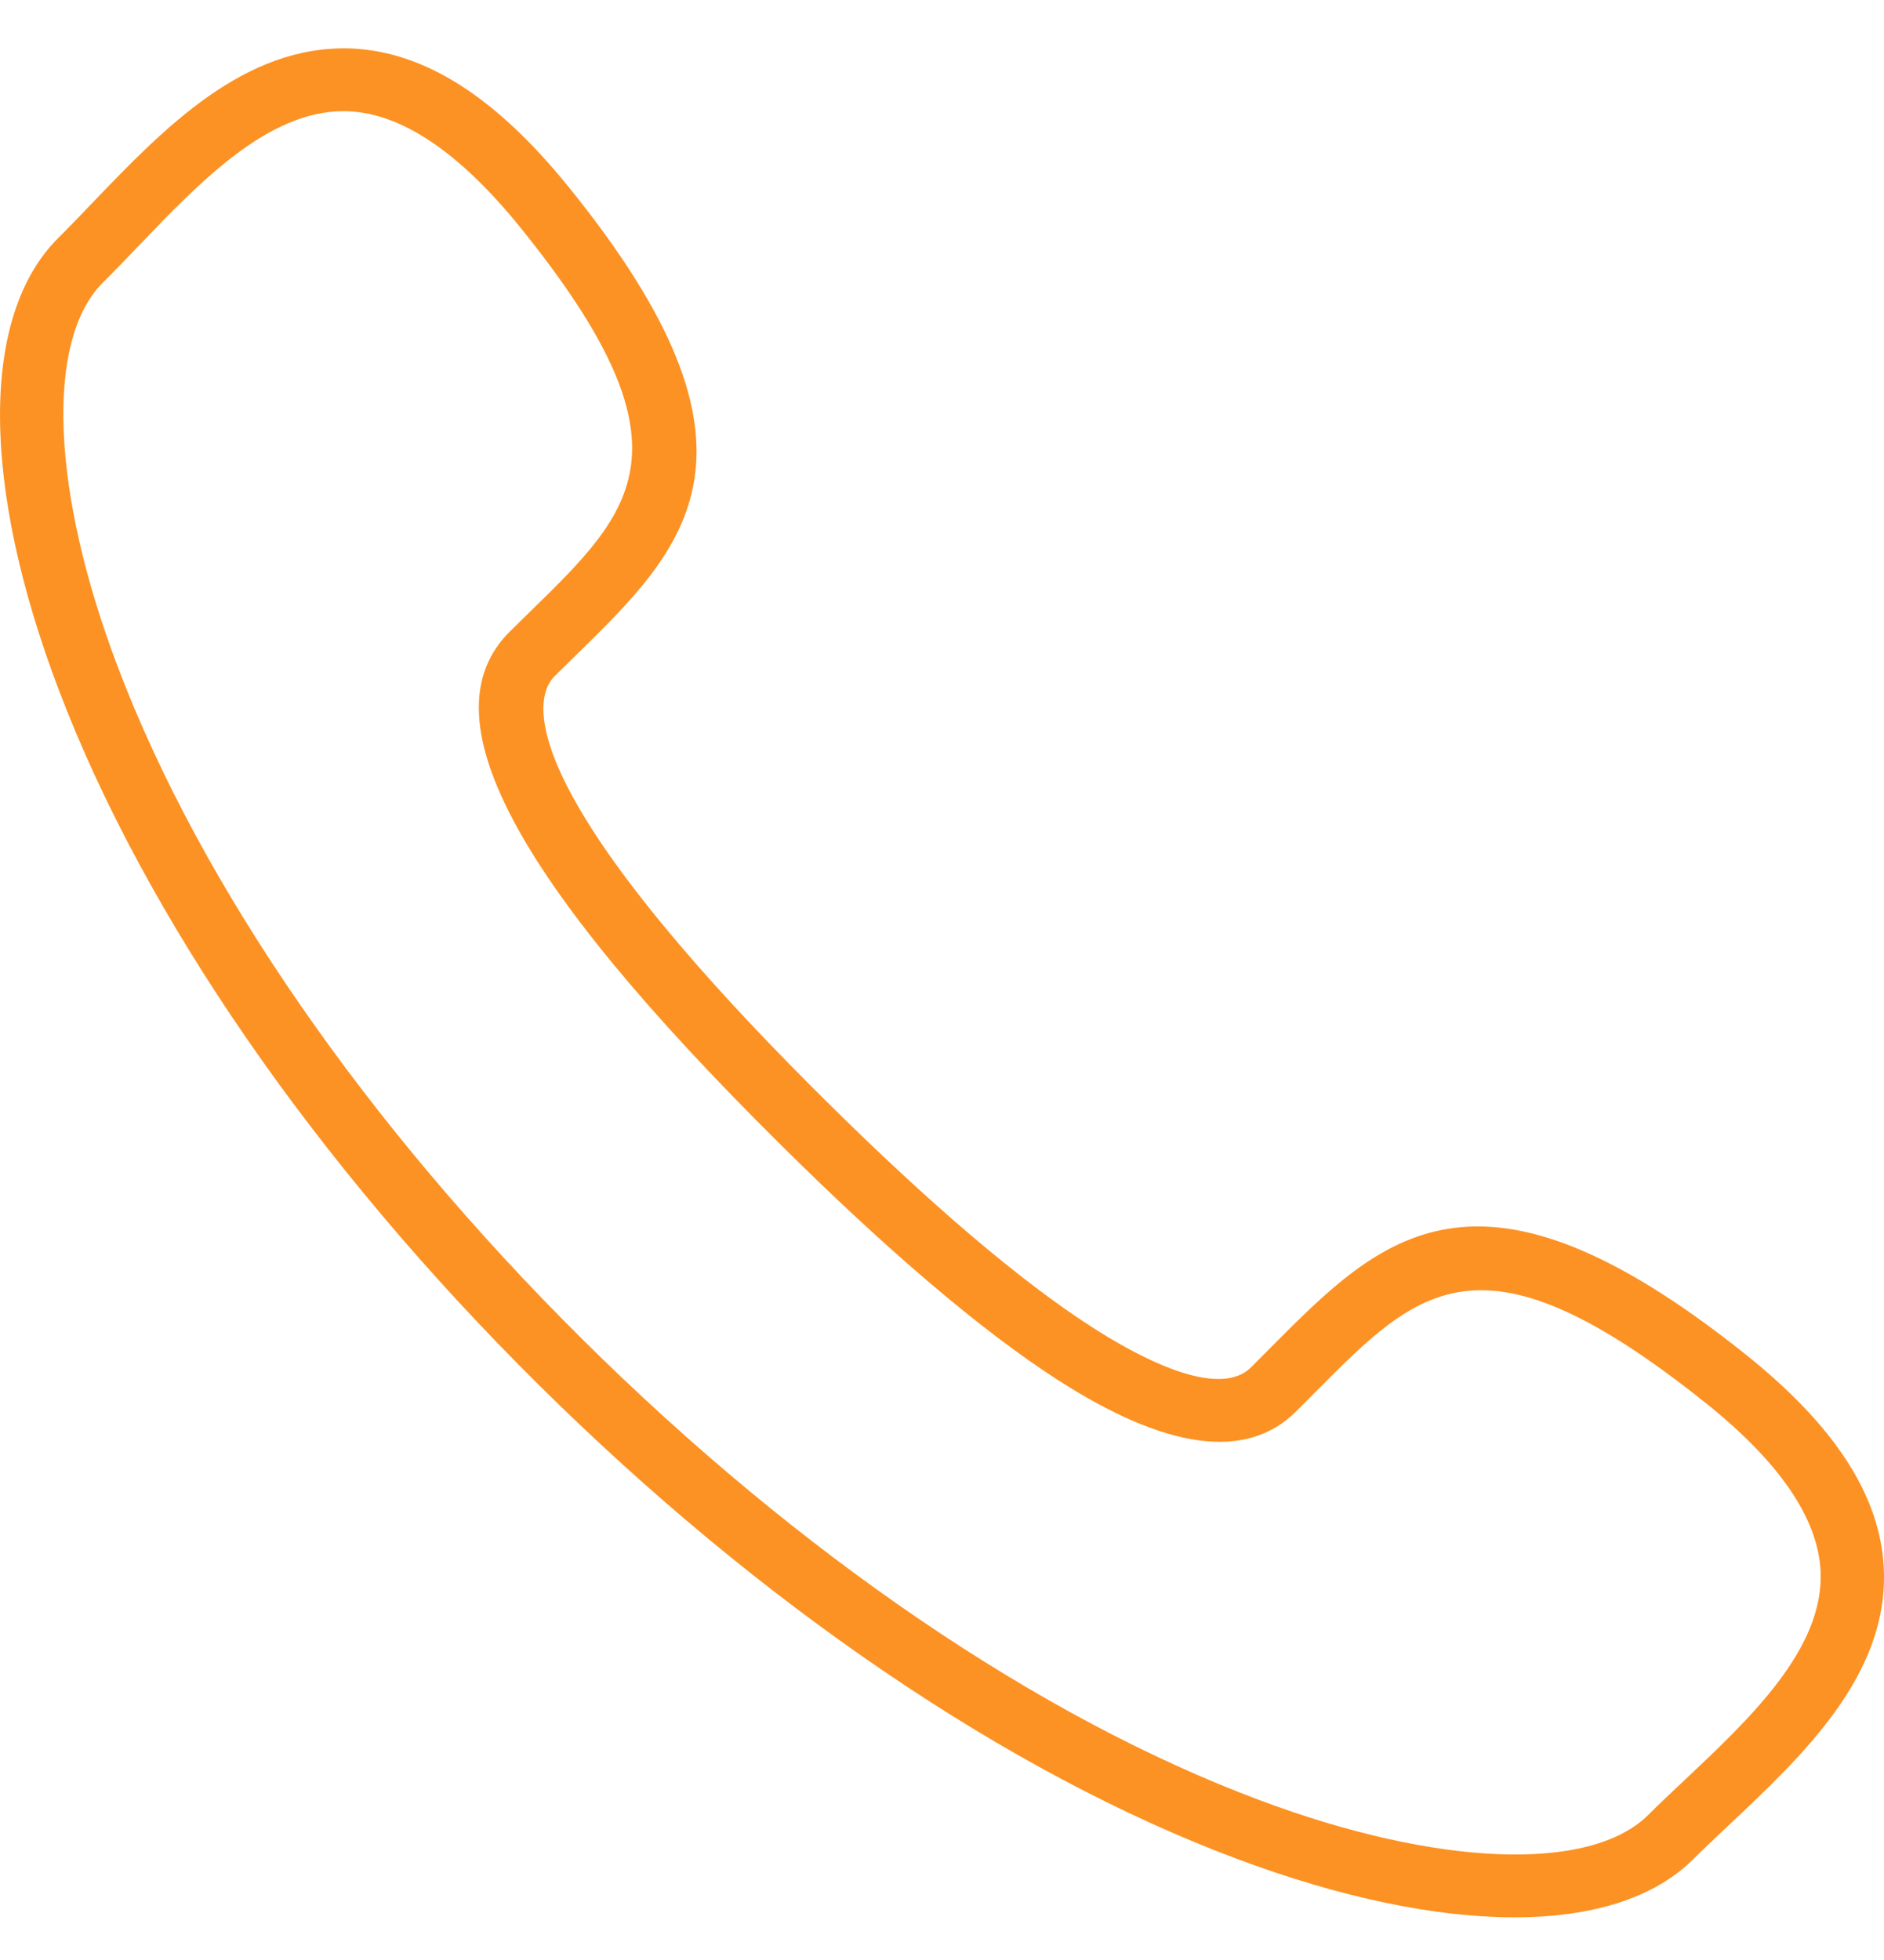 <svg width="25" height="26" viewBox="0 0 25 26" fill="none" xmlns="http://www.w3.org/2000/svg">
<path d="M20.093 25.434C19.053 25.434 17.797 25.176 16.415 24.659C13.386 23.526 10.091 21.288 7.136 18.358C4.18 15.427 1.923 12.158 0.781 9.154C-0.258 6.423 -0.26 4.181 0.775 3.155C0.923 3.008 1.075 2.849 1.231 2.686C2.176 1.701 3.243 0.593 4.657 0.643C5.632 0.683 6.576 1.283 7.543 2.477C10.4 6.001 9.112 7.257 7.621 8.713L7.358 8.971C7.114 9.213 6.653 10.333 10.94 14.584C12.339 15.972 13.532 16.988 14.486 17.602C15.086 17.989 16.16 18.575 16.601 18.138L16.866 17.872C18.332 16.397 19.598 15.124 23.149 17.955C24.353 18.914 24.957 19.85 24.998 20.818C25.056 22.22 23.93 23.28 22.936 24.216C22.772 24.371 22.612 24.521 22.463 24.668C21.95 25.178 21.128 25.434 20.093 25.434ZM4.556 1.475C3.551 1.475 2.644 2.422 1.841 3.26C1.679 3.429 1.523 3.592 1.369 3.745C0.598 4.509 0.676 6.516 1.568 8.86C2.669 11.756 4.858 14.919 7.731 17.769C10.604 20.617 13.792 22.788 16.713 23.879C19.076 24.765 21.1 24.84 21.87 24.077C22.023 23.924 22.188 23.769 22.358 23.61C23.222 22.796 24.201 21.874 24.159 20.85C24.129 20.147 23.613 19.391 22.624 18.603C19.665 16.243 18.837 17.076 17.465 18.456L17.196 18.726C16.54 19.377 15.475 19.233 14.028 18.3C13.025 17.653 11.786 16.601 10.346 15.172C6.789 11.645 5.651 9.486 6.764 8.379L7.032 8.116C8.427 6.755 9.269 5.934 6.889 2.998C6.092 2.018 5.331 1.506 4.622 1.476C4.6 1.475 4.578 1.475 4.556 1.475Z" fill="#FC9223"/>
</svg>
